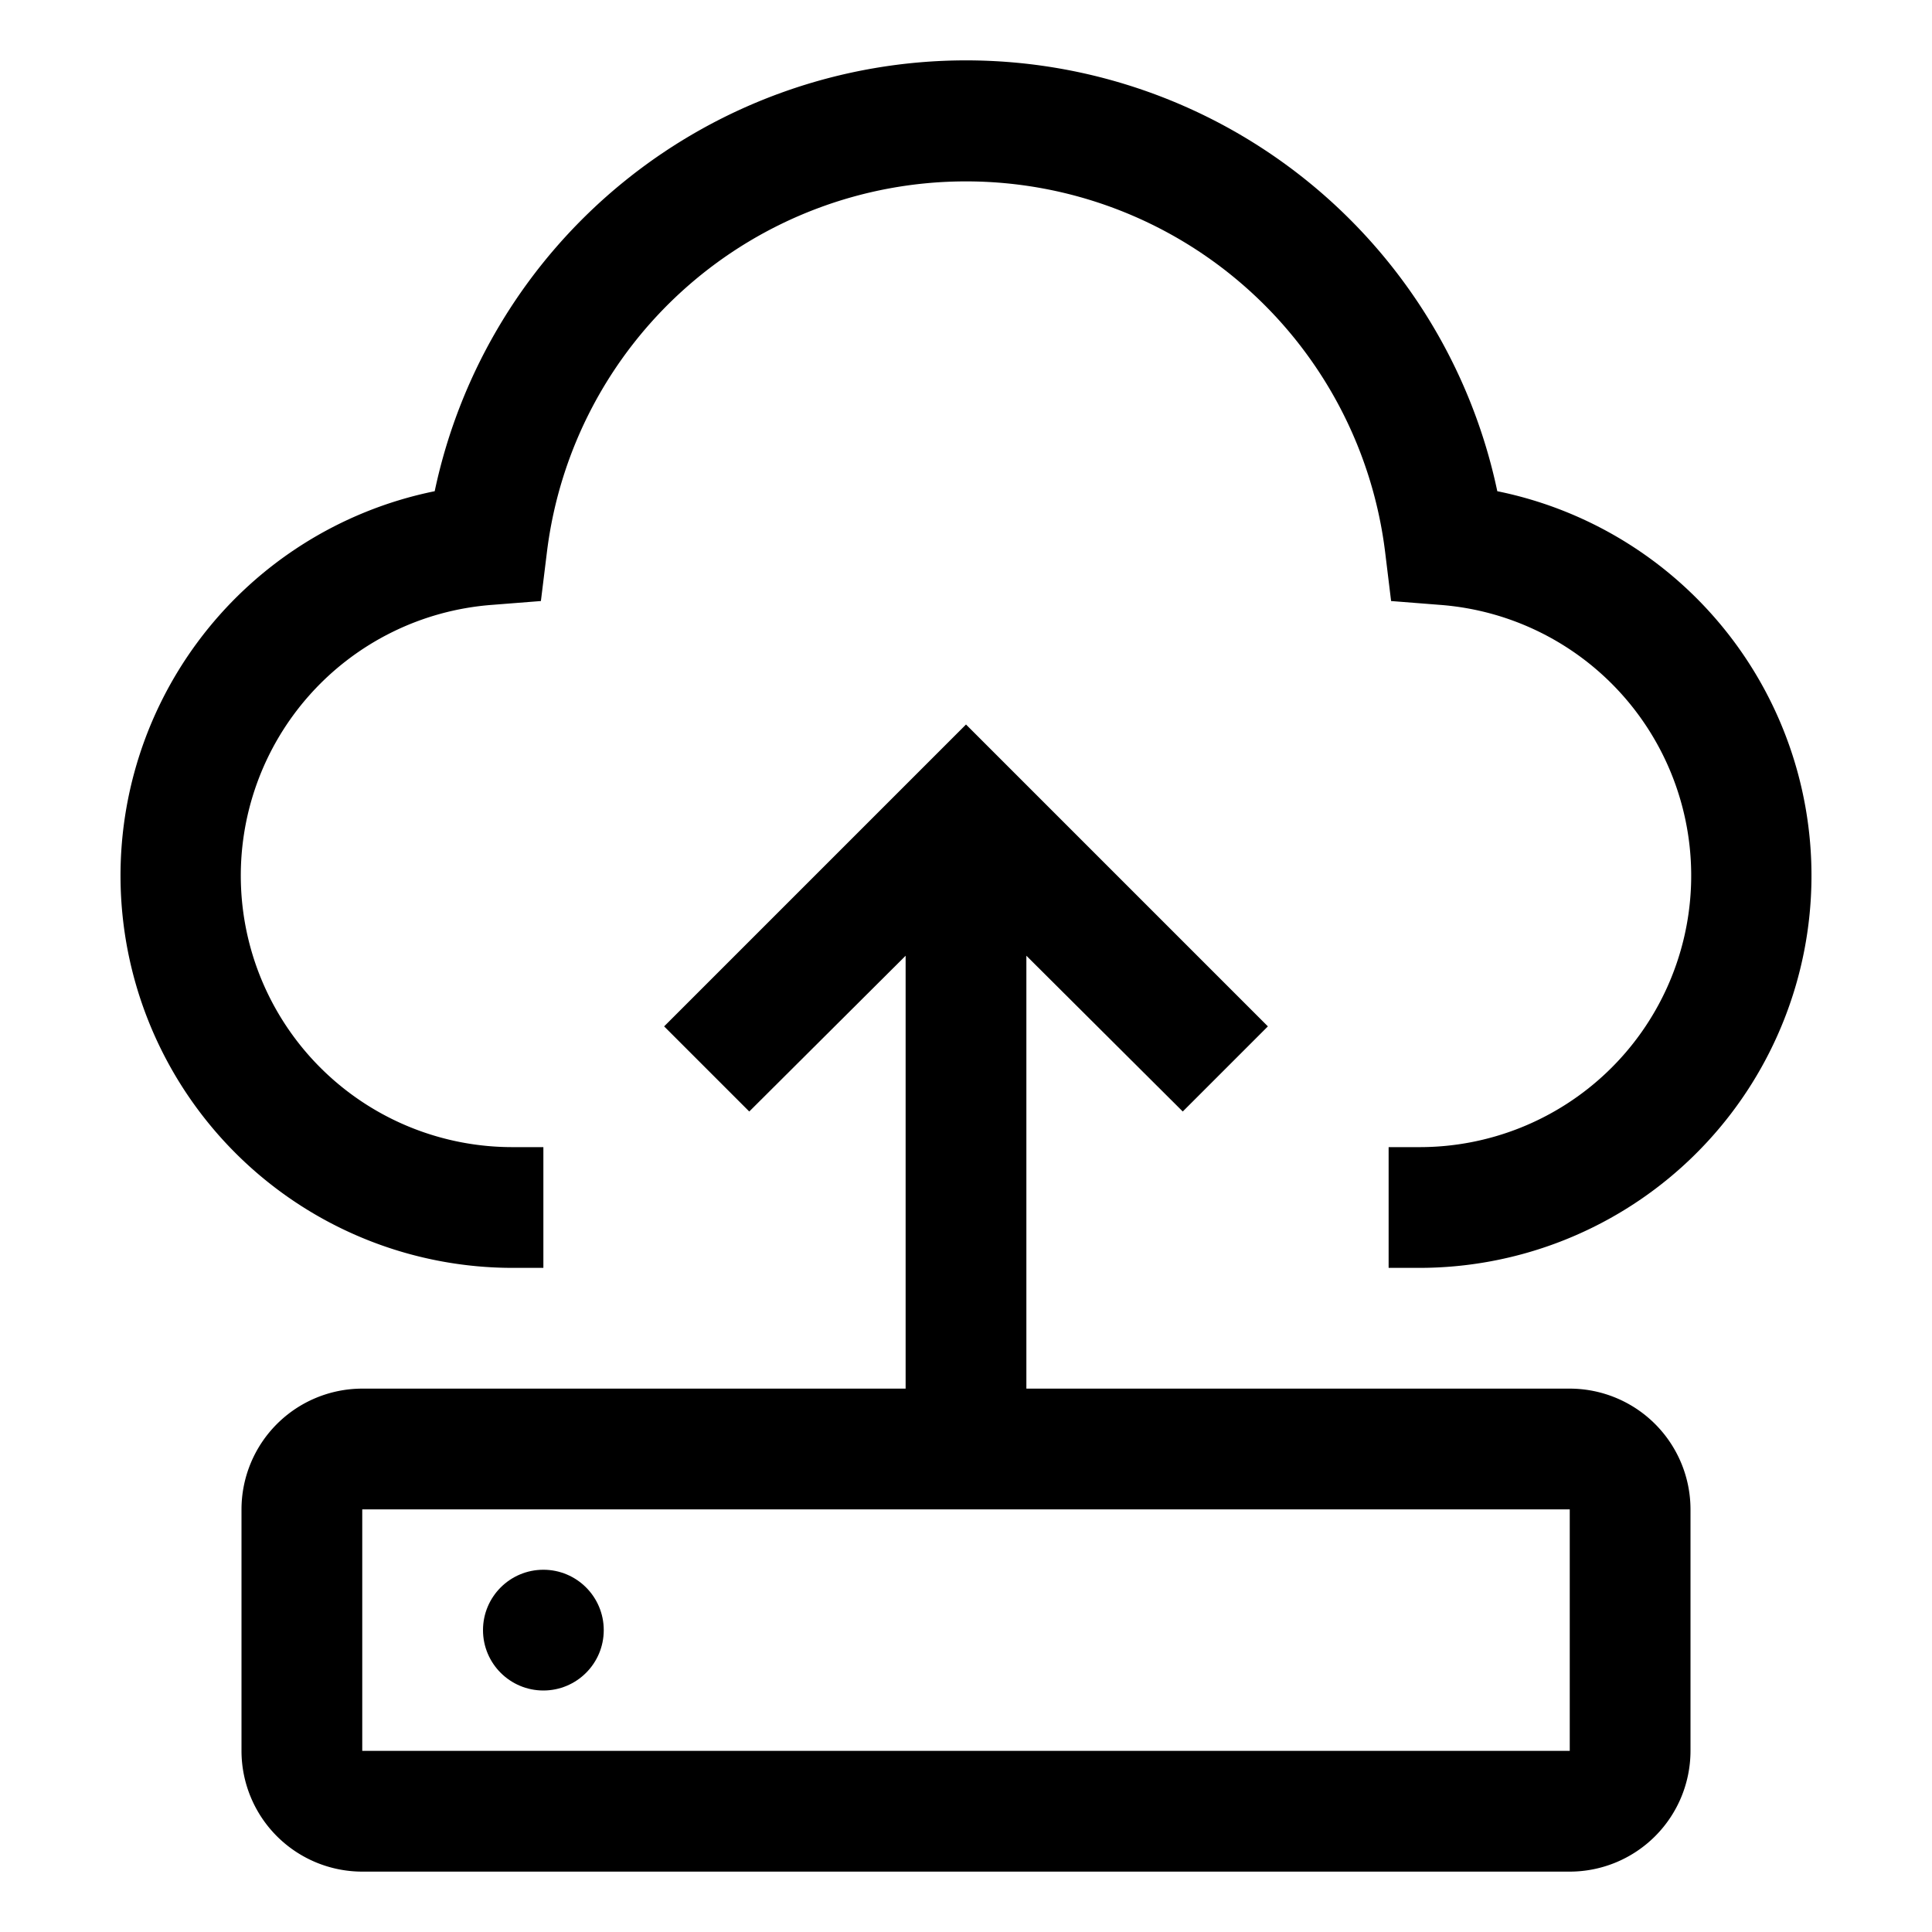 <svg viewBox="0 0 32 32" height="512" width="512" xmlns="http://www.w3.org/2000/svg"><path d="M23.5 21H23v-2h.5a4.497 4.497 0 0 0 .356-8.981l-.815-.064l-.099-.812a6.994 6.994 0 0 0-13.883 0l-.1.812l-.815.064A4.497 4.497 0 0 0 8.5 19H9v2h-.5A6.497 6.497 0 0 1 7.2 8.136a8.994 8.994 0 0 1 17.6 0A6.497 6.497 0 0 1 23.5 21Z" fill="#000000"></path><circle fill="#000000" r="1" cy="27" cx="9"></circle><path d="M26 23h-9v-7.17l2.59 2.58L21 17l-5-5l-5 5l1.41 1.41L15 15.83V23H6a2.002 2.002 0 0 0-2 2v4a2.002 2.002 0 0 0 2 2h20a2.002 2.002 0 0 0 2-2v-4a2.002 2.002 0 0 0-2-2Zm0 6H6v-4h20Z" fill="#000000"></path></svg>